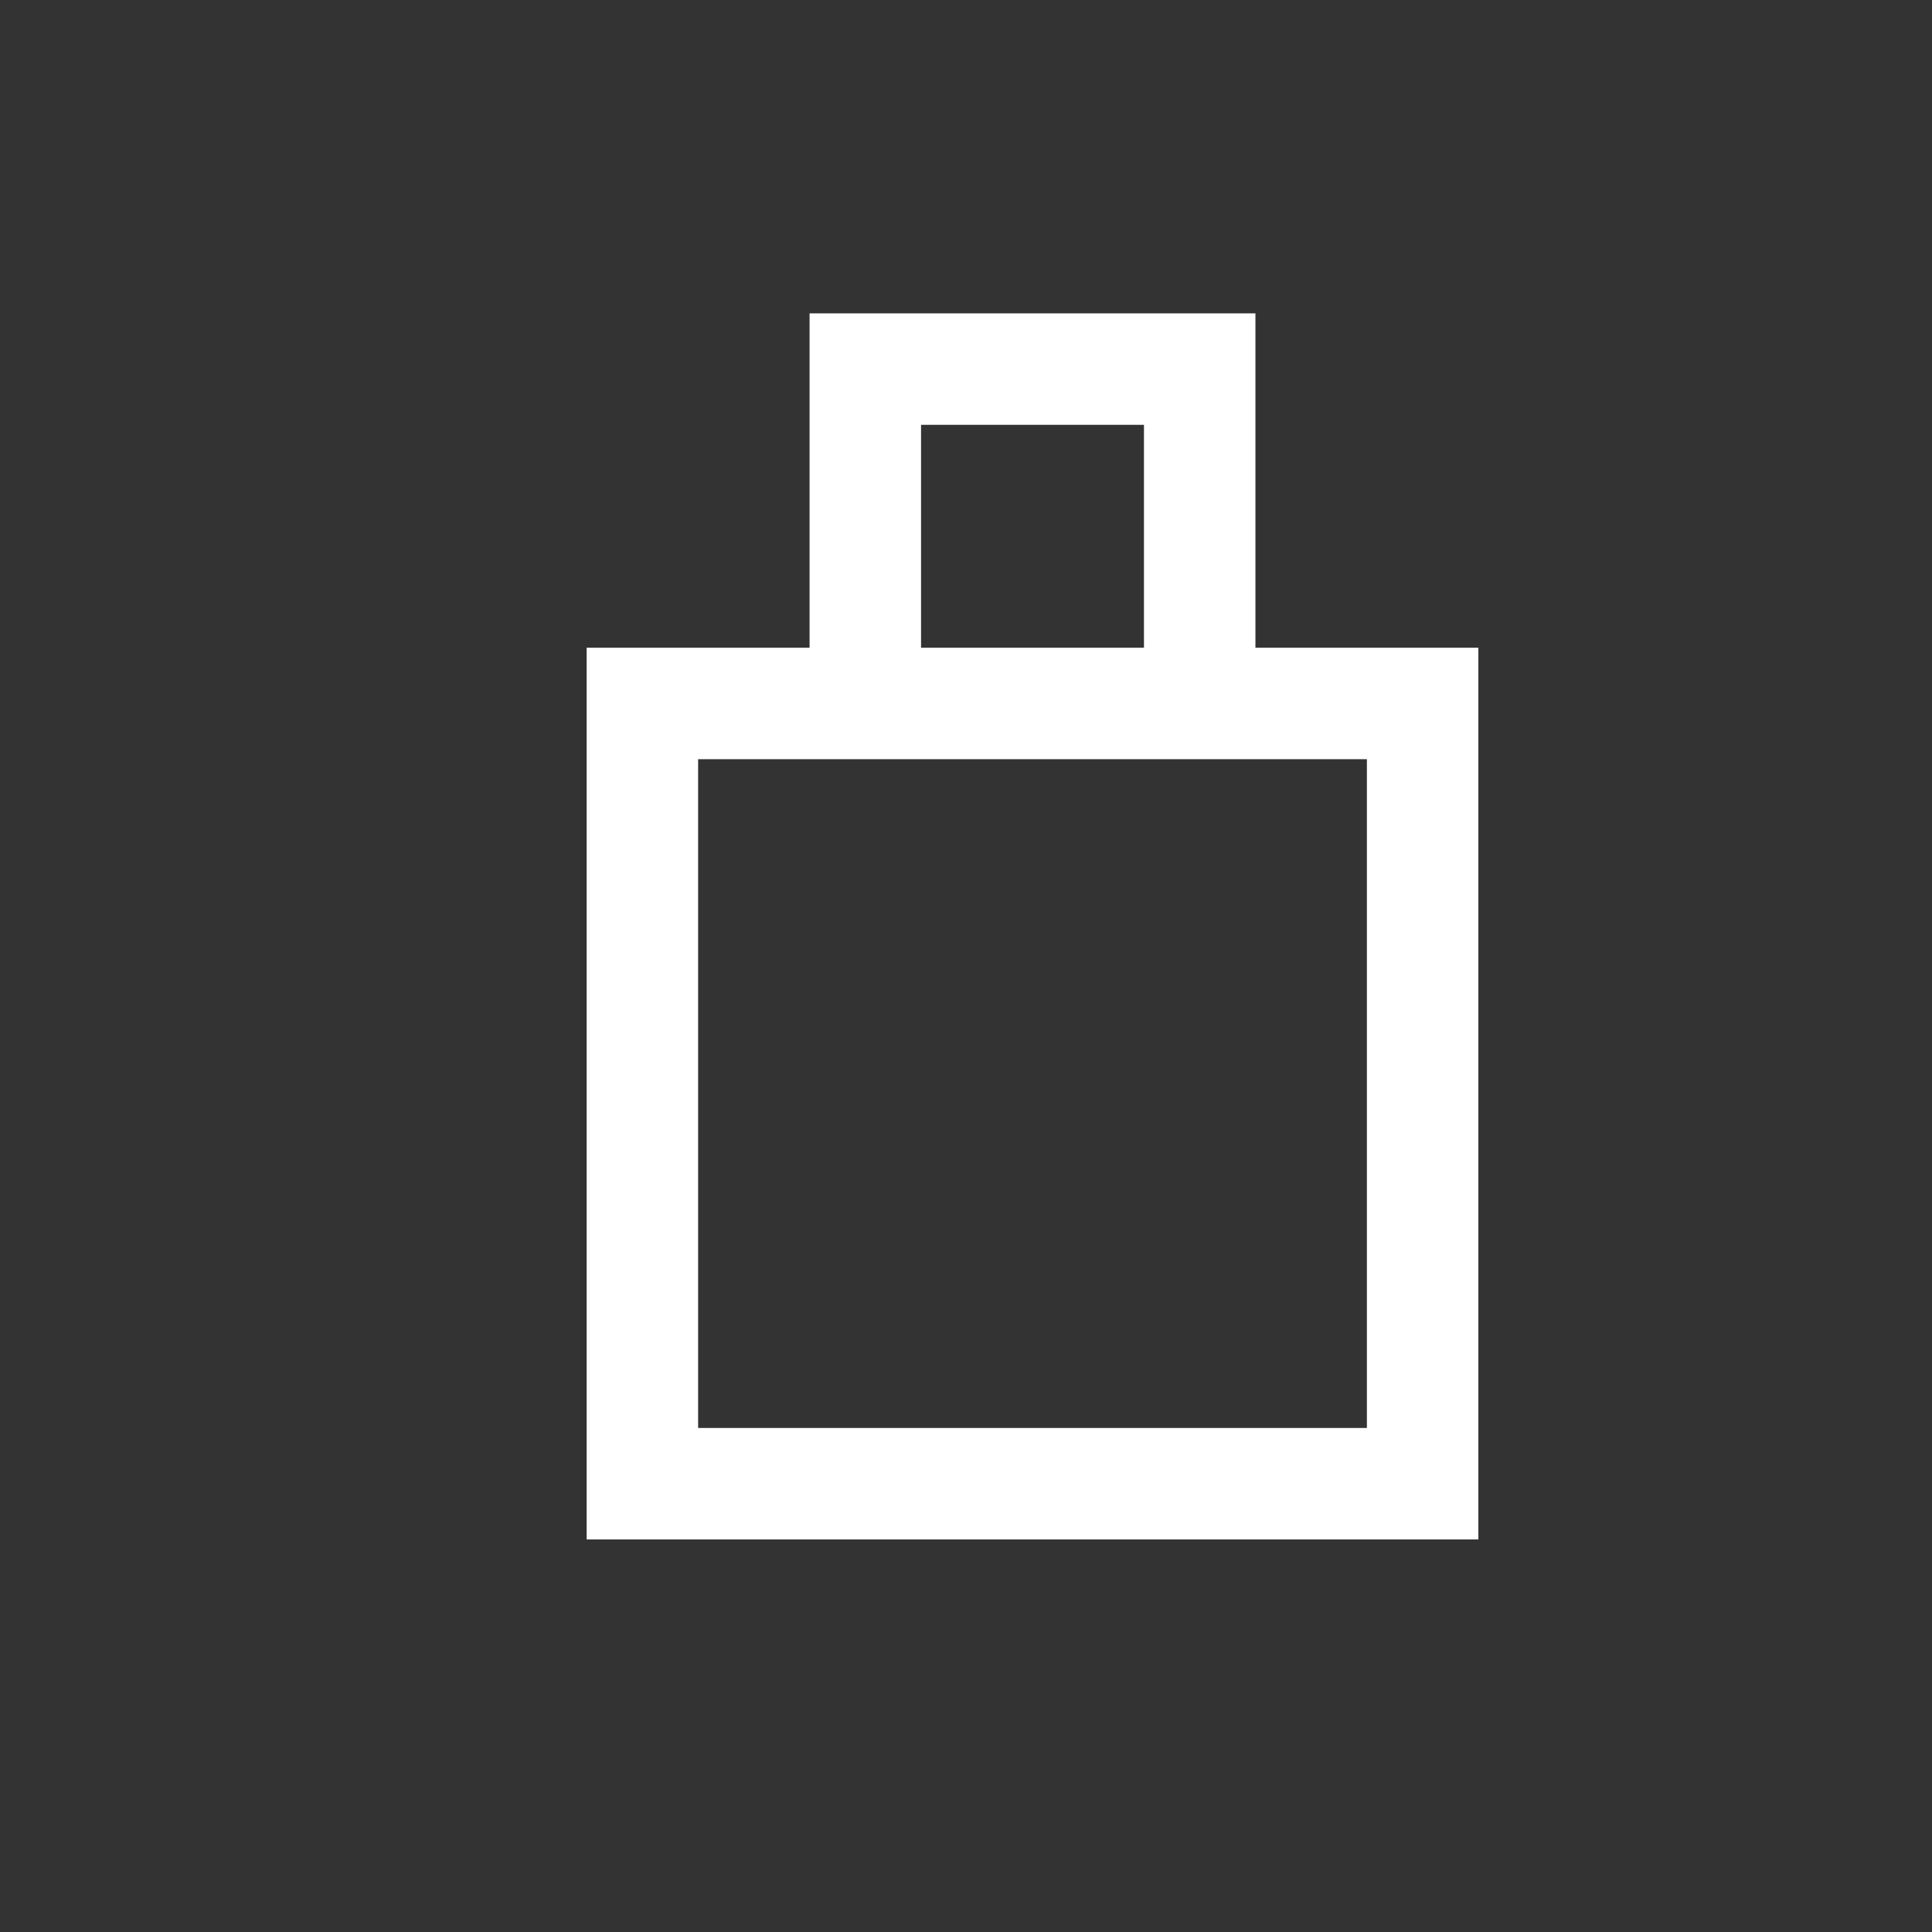 <svg width="26" height="26" viewBox="0 0 26 26" fill="none" xmlns="http://www.w3.org/2000/svg"><rect x="0" y="0" width="26" height="26" fill="#333333" stroke="none"/><path stroke="#fff" stroke-width="1.5" d="M8.645 9.467h10.5v10.5h-10.5zm3 0h4.5v-4.5h-4.5z"/></svg>